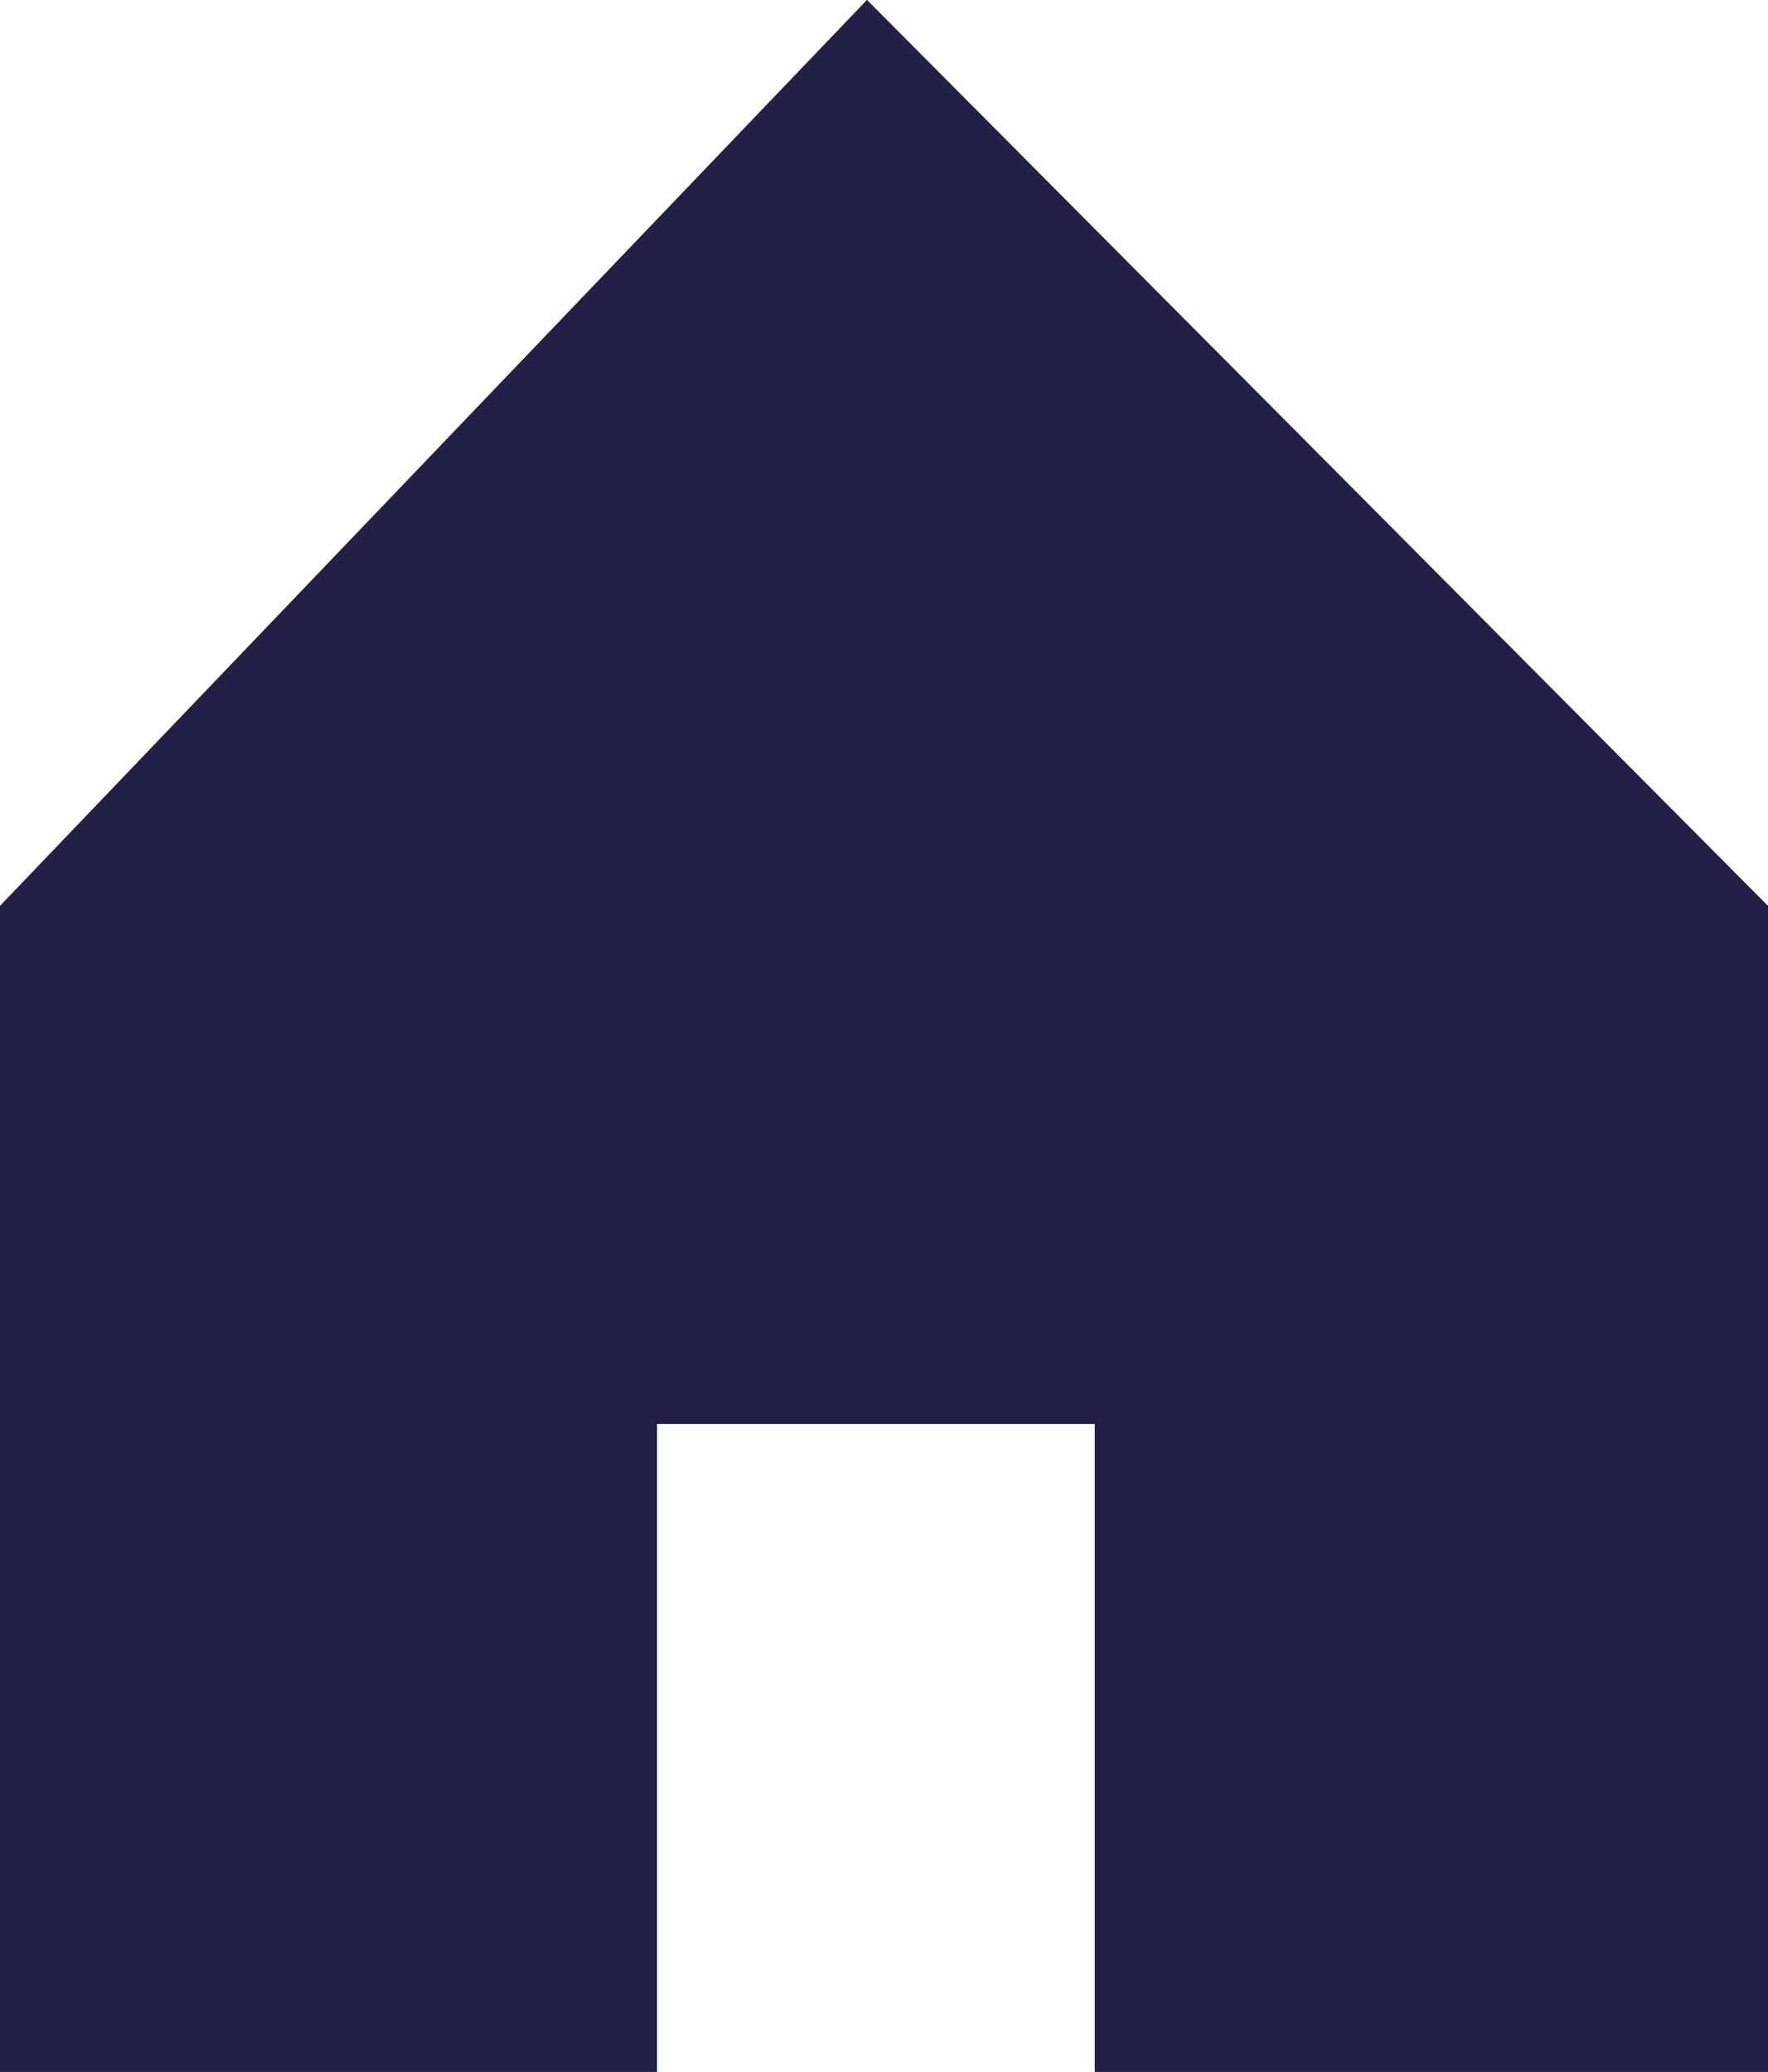 <svg xmlns="http://www.w3.org/2000/svg" width="12.776" height="14.968" viewBox="0 0 12.776 14.968"><defs><style>.a{fill:#231f46;}</style></defs><path class="a" d="M10.455,21.069V16.388h3.163v4.681h4.865V12.645h0L11.972,6.1,5.707,12.645h0v8.424Z" transform="translate(-5.707 -6.101)"/></svg>